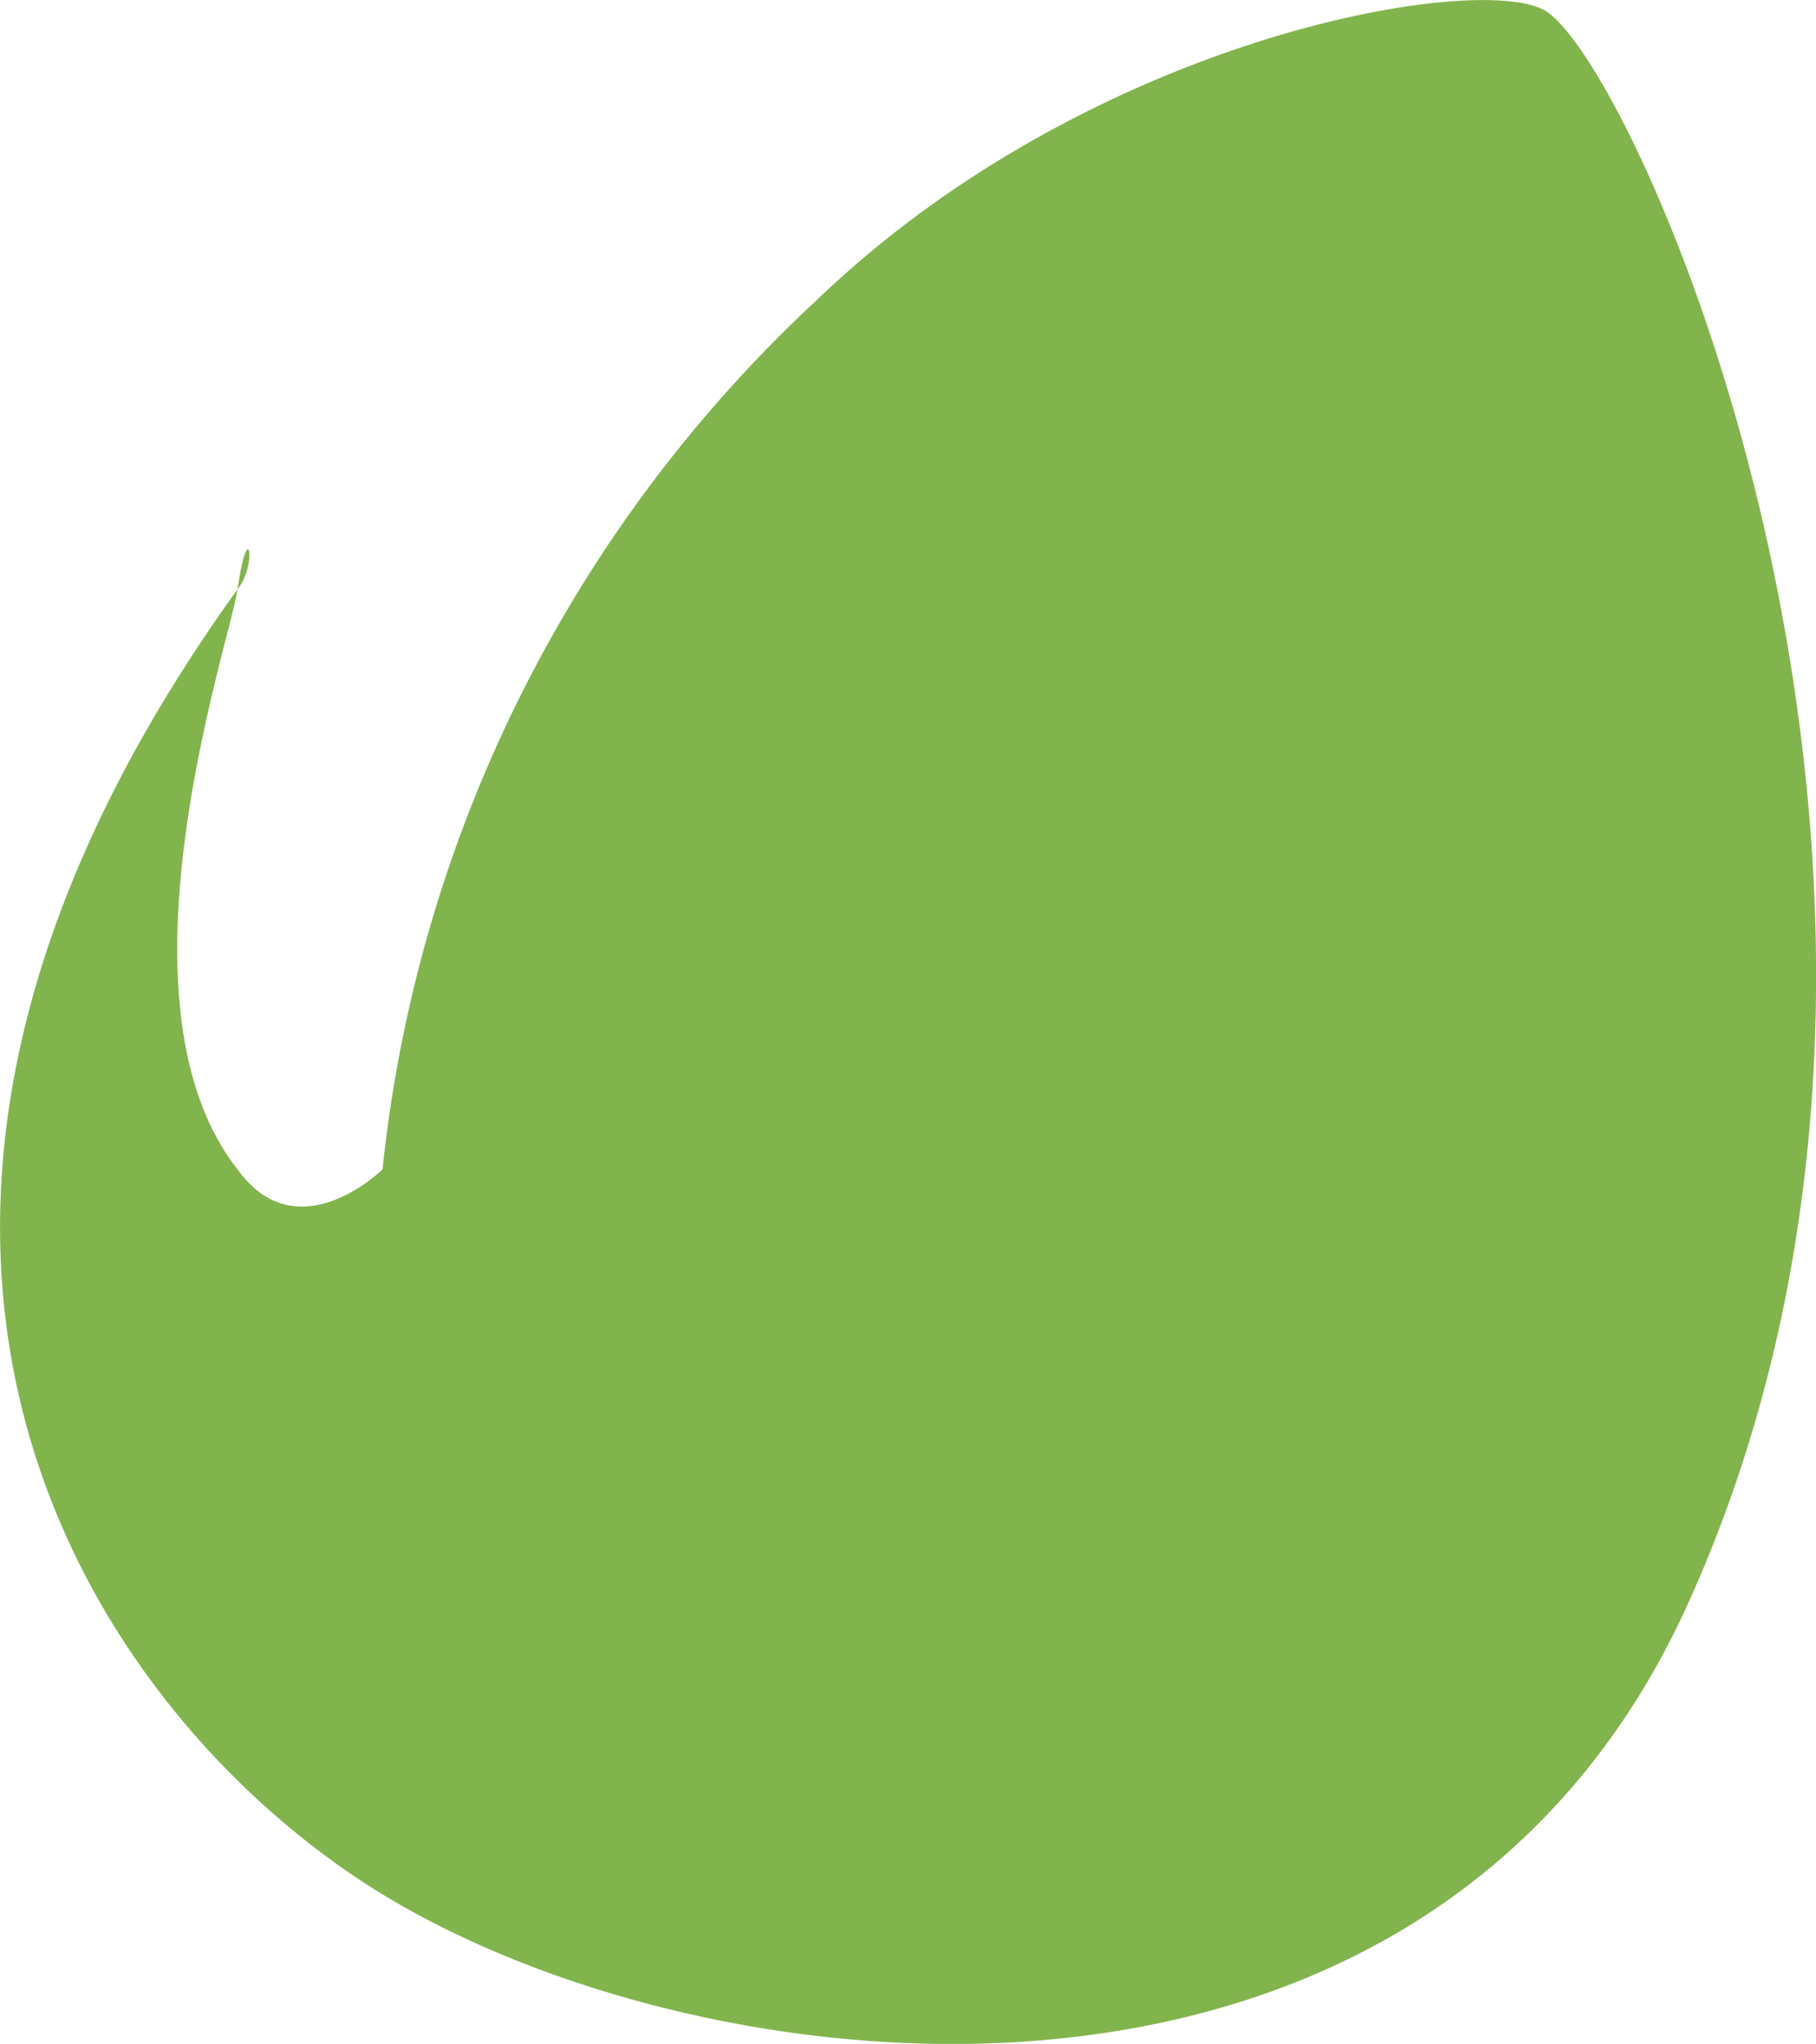 <svg xmlns="http://www.w3.org/2000/svg" viewBox="0 0 12.523 14.095">
  <defs>
    <style>
      .cls-1 {
        fill: #82B44D;
        fill-rule: evenodd;
      }
    </style>
  </defs>
  <path id="envato_icon" data-name="envato icon" class="cls-1" d="M18.948.292c.64.314,3.222,6.106,1,11-1.784,3.93-6.73,3.385-9,2-1.939-1.183-4.279-4.447-1-9,.139-.173.075-.522,0,0-.053.371-.908,2.844,0,4,.415.578,1,0,1,0a9.525,9.525,0,0,1,3-6c1.869-1.793,4.489-2.251,5-2" transform="translate(-8.31 -0.228)"/>
</svg>
